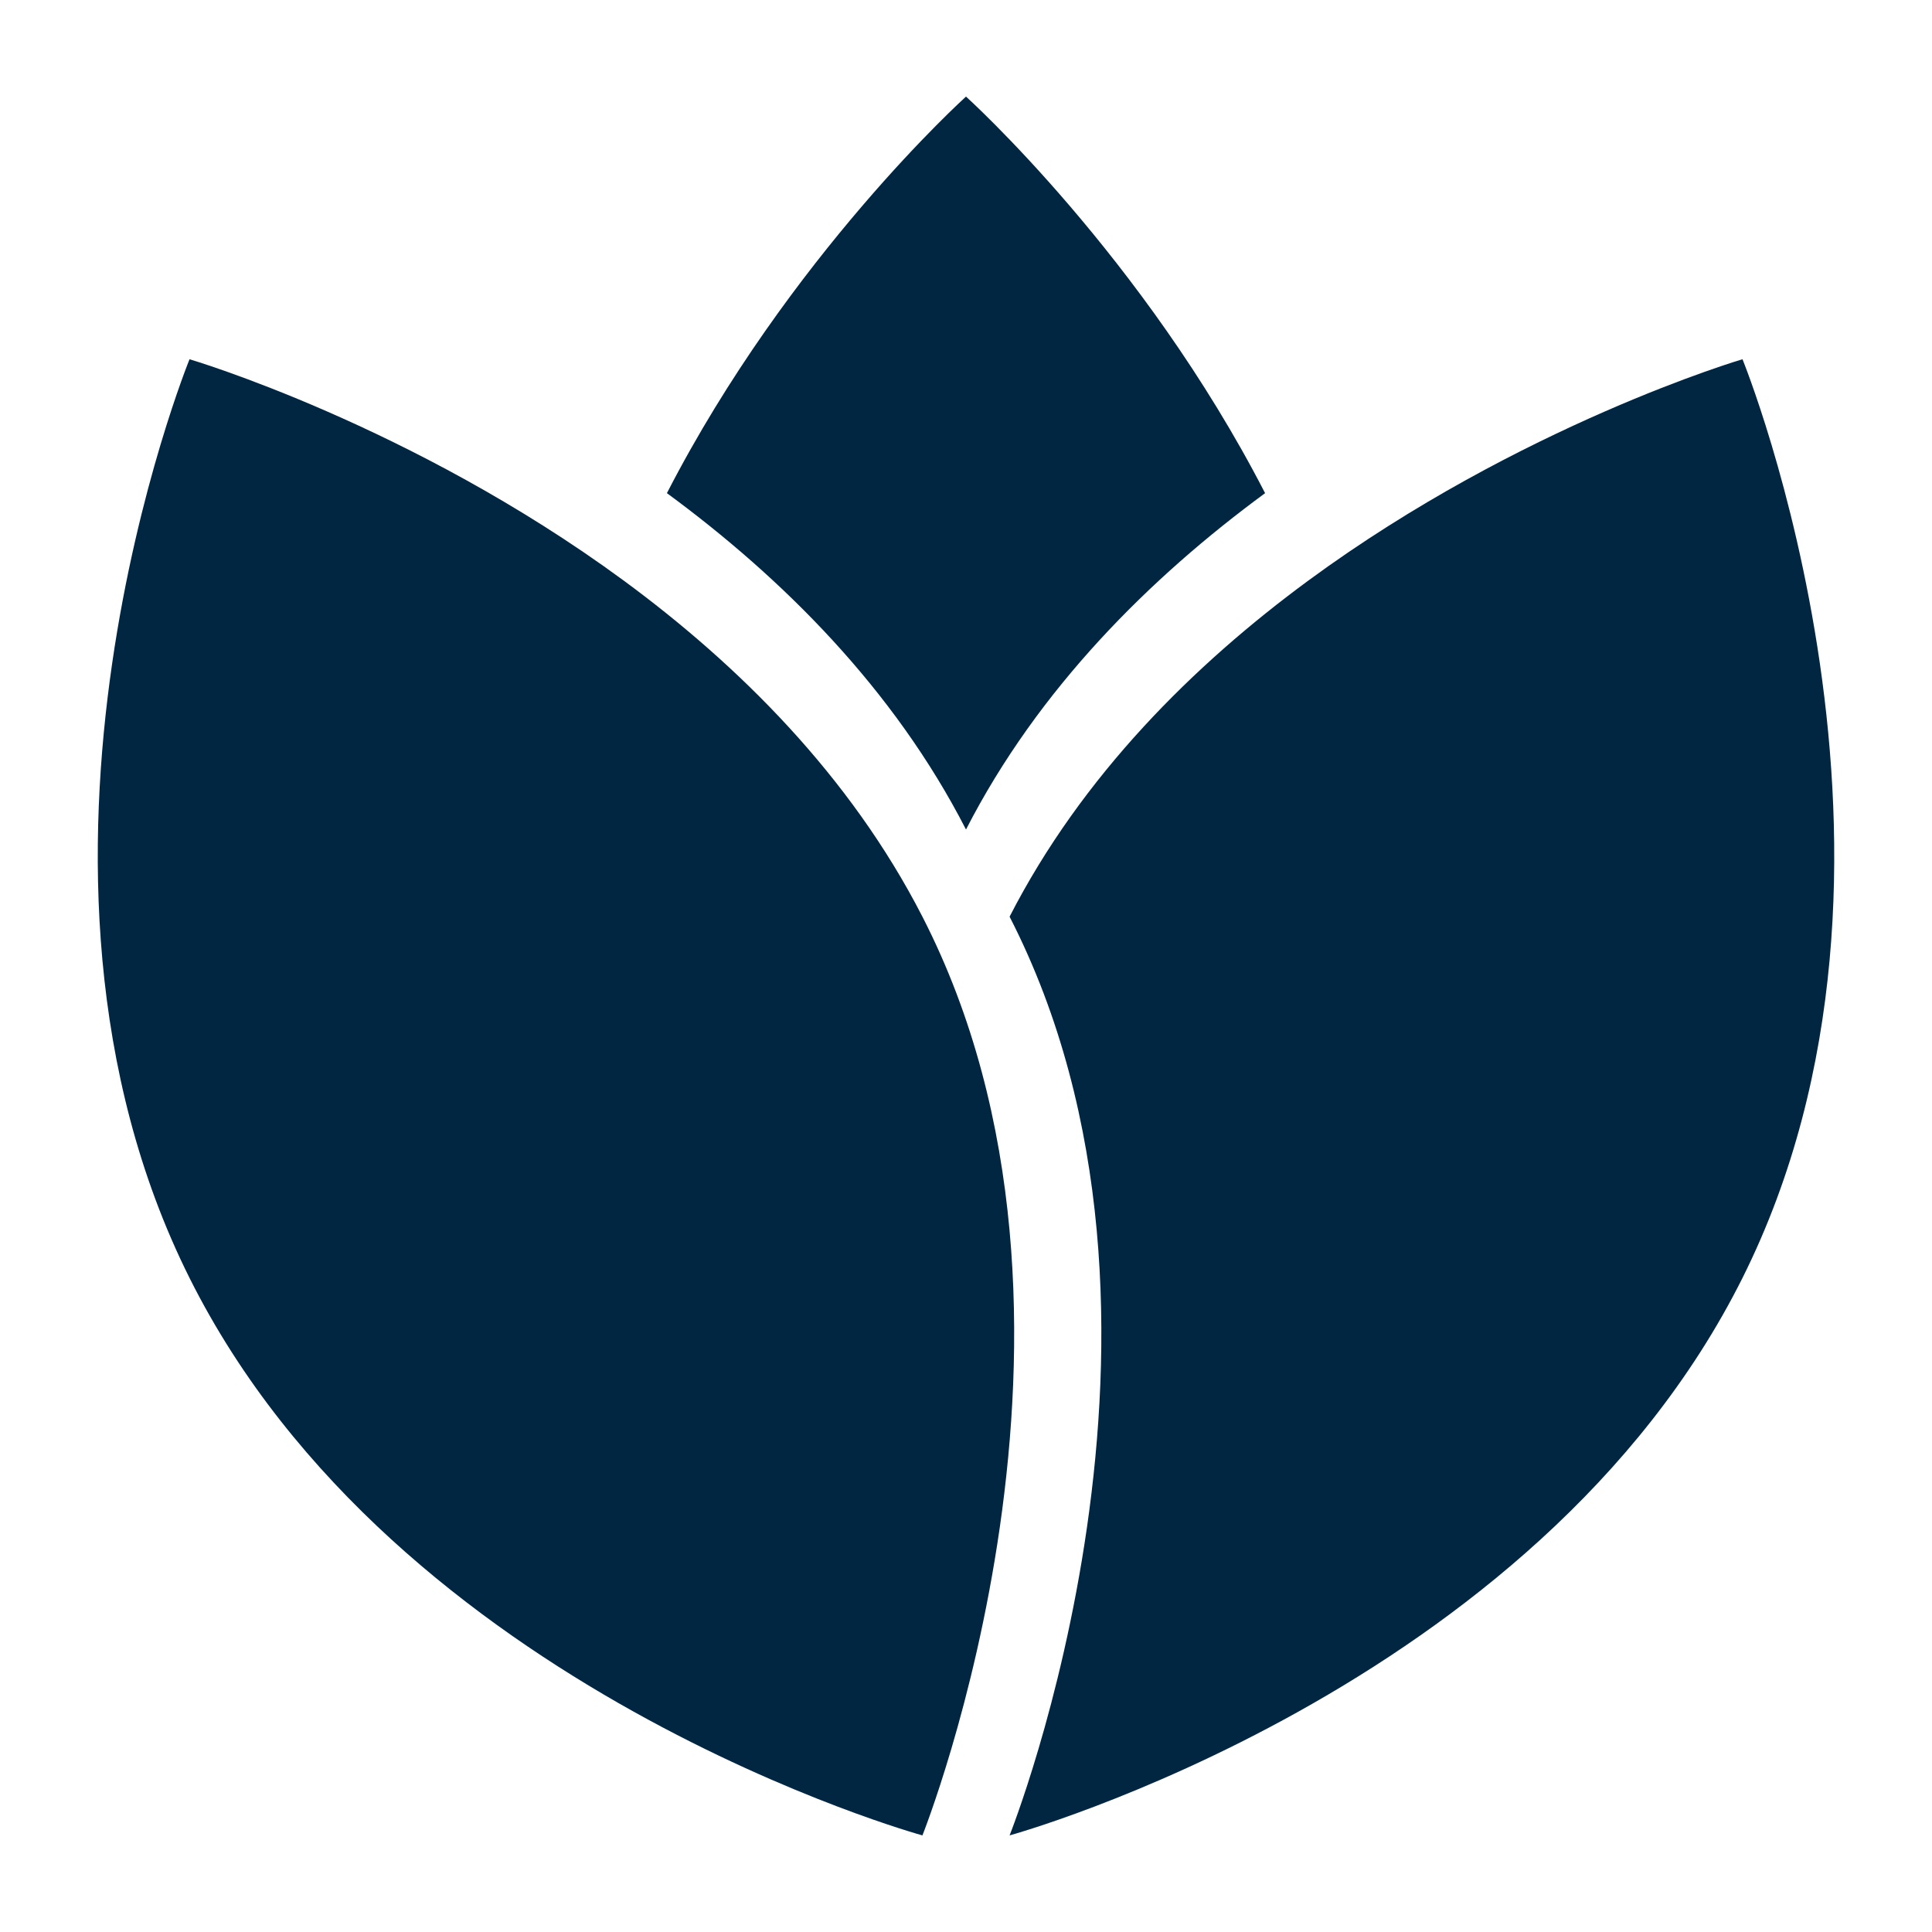 <svg height='100px' width='100px'  fill="#002642" xmlns="http://www.w3.org/2000/svg" xmlns:xlink="http://www.w3.org/1999/xlink" version="1.1" x="0px" y="0px" viewBox="0 0 100 100" enable-background="new 0 0 100 100" xml:space="preserve"><path fill="#002642" d="M50,42.936c3.751-7.314,9.543-13.046,15.481-17.41C59.155,13.241,50,5,50,5s-9.155,8.241-15.481,20.525  C40.458,29.89,46.249,35.621,50,42.936z"></path><path fill="#002642" d="M67.737,30.037c-5.938,4.364-11.73,10.096-15.481,17.41c10.687,20.836,0,47.553,0,47.553  s27.249-7.482,37.935-28.854c10.686-21.371,0-47.552,0-47.552S78.715,21.974,67.737,30.037z"></path><path fill="#002642" d="M47.744,47.447c-3.75-7.314-9.542-13.046-15.48-17.41C21.286,21.974,9.81,18.595,9.81,18.595  s-10.687,26.181,0,47.552C20.496,87.518,47.744,95,47.744,95S58.431,68.283,47.744,47.447z"></path></svg>